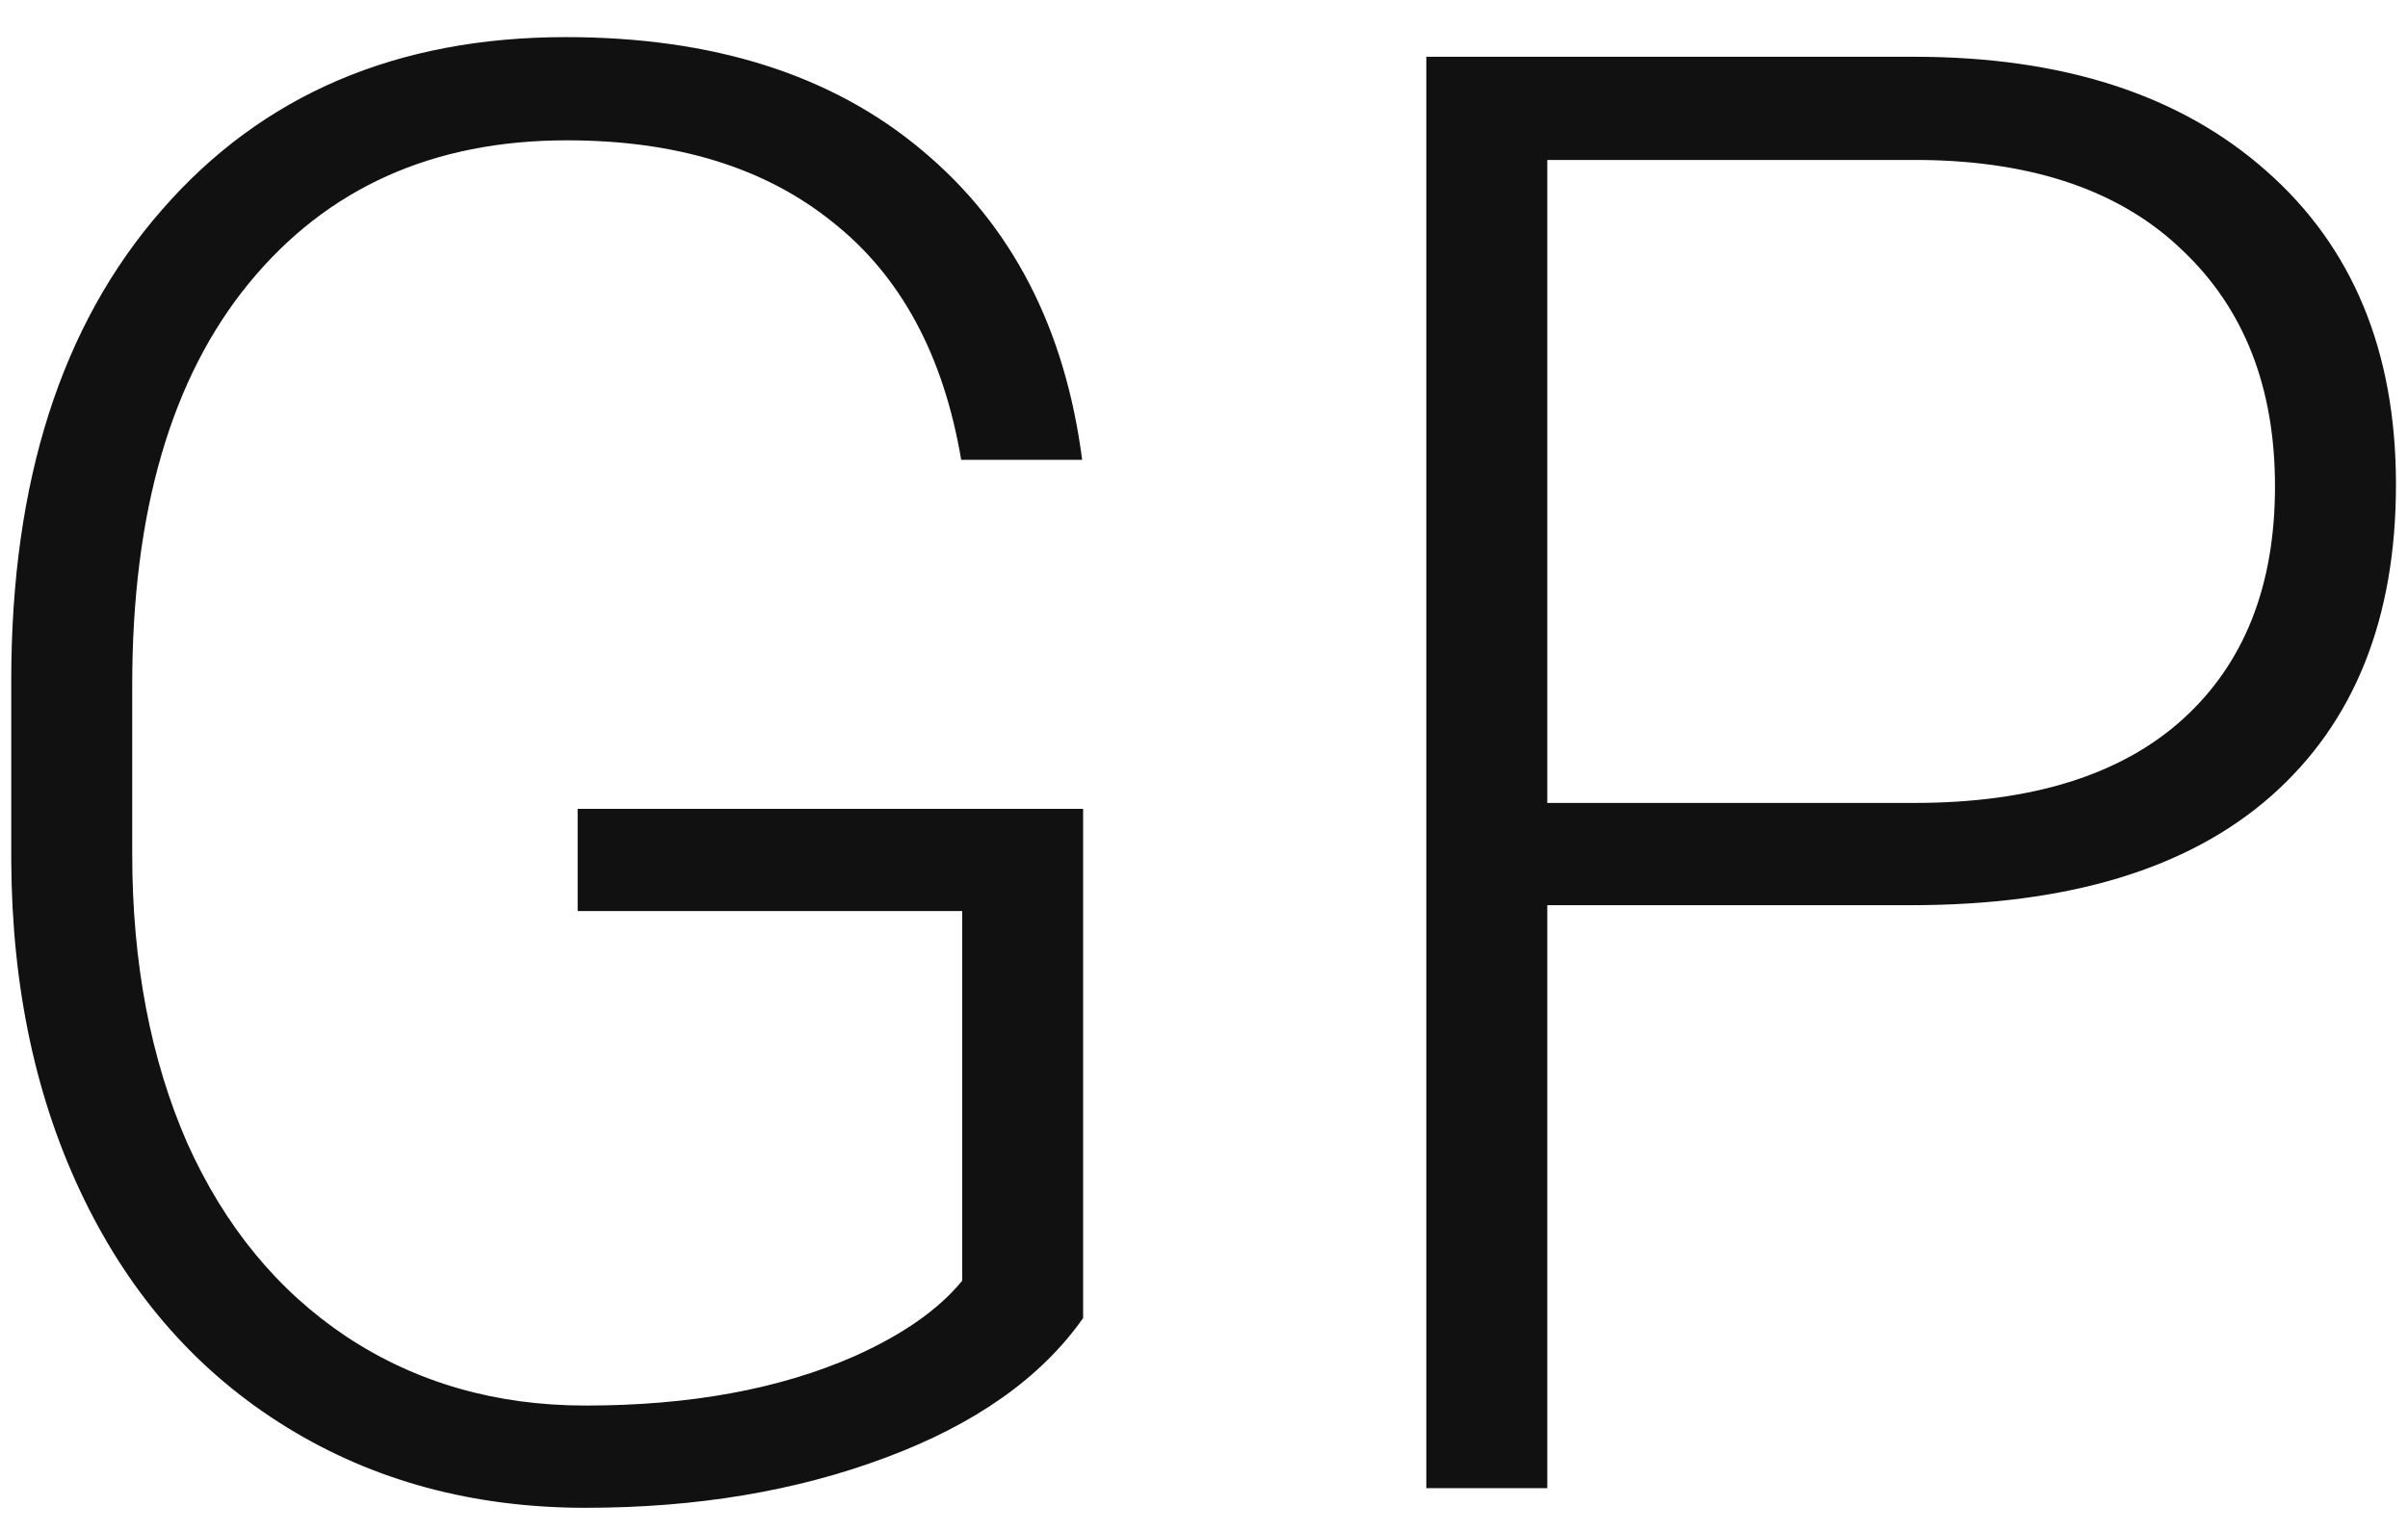 <svg width="55" height="35" viewBox="0 0 55 35" fill="none" xmlns="http://www.w3.org/2000/svg">
<path d="M24.739 30.114C23.781 31.477 22.276 32.54 20.225 33.304C18.188 34.067 15.905 34.449 13.374 34.449C10.813 34.449 8.537 33.835 6.546 32.607C4.554 31.38 3.012 29.643 1.919 27.396C0.826 25.15 0.272 22.575 0.257 19.67V15.537C0.257 11 1.402 7.421 3.693 4.801C5.984 2.165 9.062 0.848 12.925 0.848C16.294 0.848 19.004 1.709 21.056 3.431C23.107 5.138 24.328 7.496 24.717 10.506H21.954C21.55 8.11 20.569 6.298 19.012 5.07C17.469 3.827 15.448 3.206 12.947 3.206C9.893 3.206 7.474 4.292 5.692 6.463C3.91 8.634 3.02 11.696 3.02 15.649V19.513C3.02 21.998 3.439 24.2 4.277 26.116C5.131 28.018 6.344 29.493 7.916 30.541C9.503 31.589 11.323 32.113 13.374 32.113C15.755 32.113 17.799 31.739 19.506 30.99C20.614 30.496 21.438 29.92 21.977 29.261V20.815H13.194V18.48H24.739V30.114ZM35.341 20.681V34H32.578V1.297H43.719C47.118 1.297 49.798 2.165 51.76 3.902C53.736 5.639 54.725 8.028 54.725 11.067C54.725 14.137 53.774 16.51 51.872 18.188C49.985 19.85 47.245 20.681 43.651 20.681H35.341ZM35.341 18.345H43.719C46.399 18.345 48.443 17.708 49.851 16.436C51.258 15.163 51.962 13.388 51.962 11.112C51.962 8.851 51.258 7.054 49.851 5.722C48.458 4.374 46.474 3.685 43.898 3.655H35.341V18.345Z" fill="#111111"/>
</svg>
